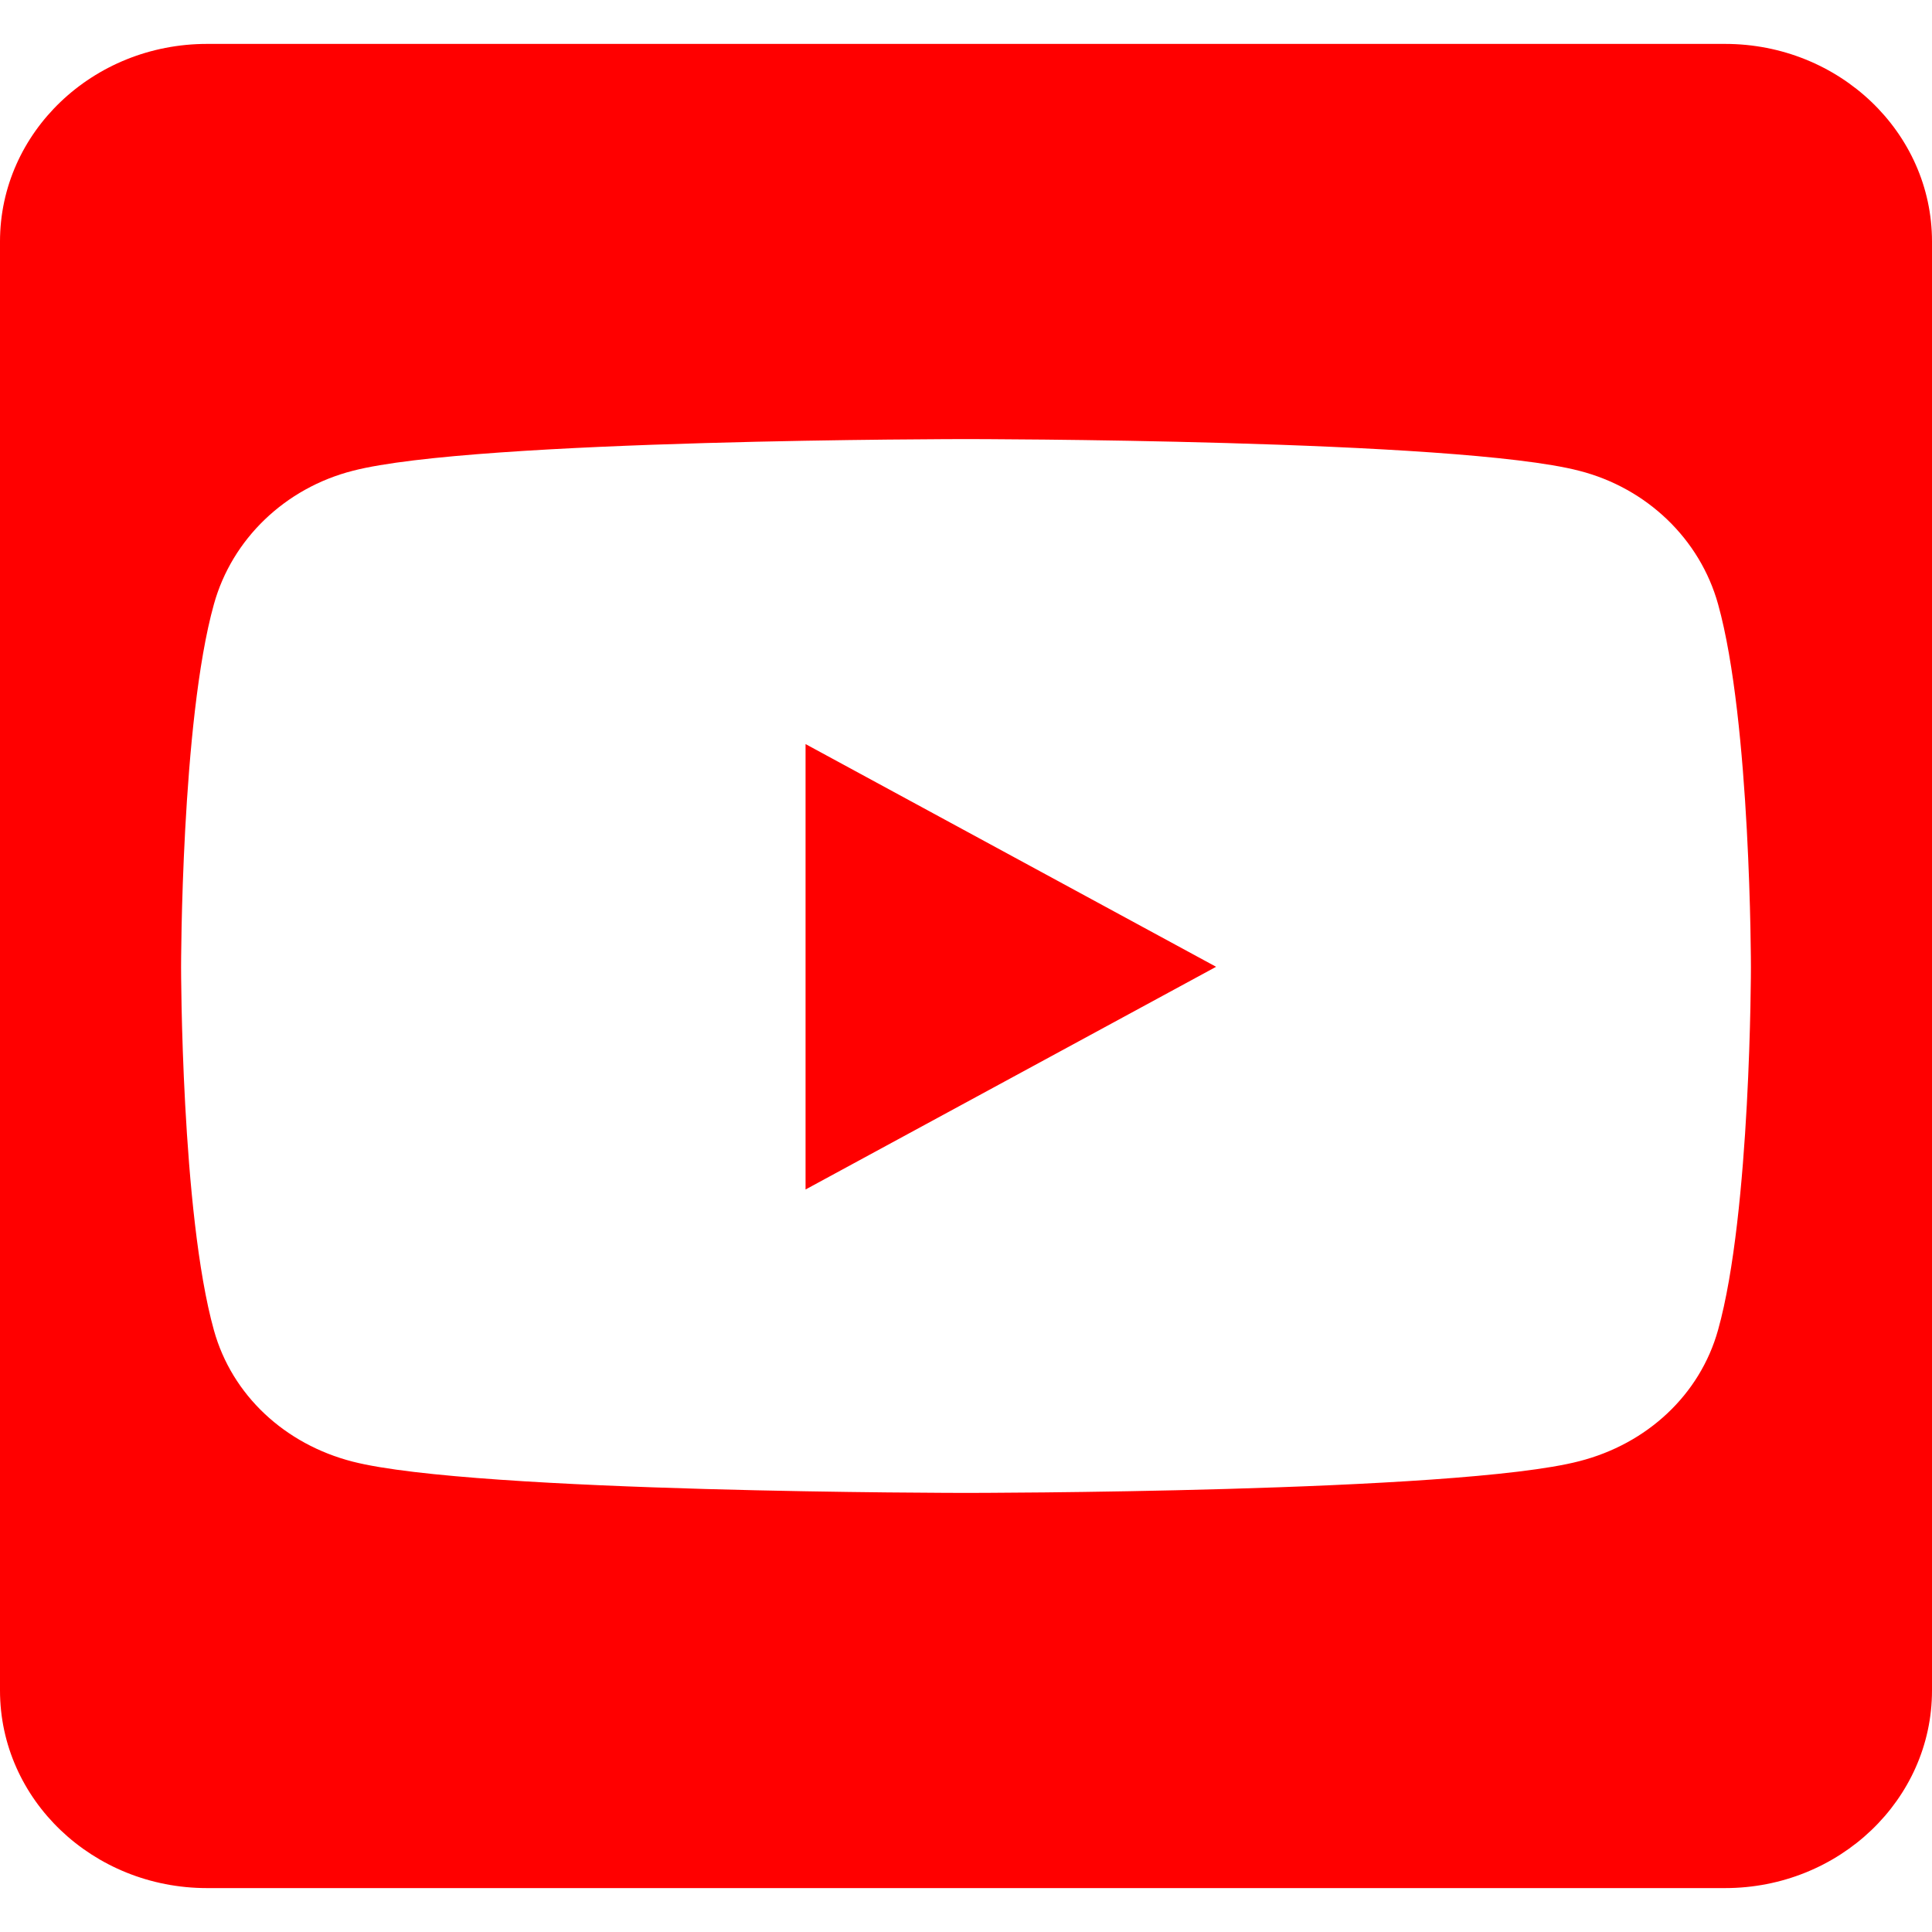 <svg width="22" height="22" viewBox="0 0 22 22" fill="none" xmlns="http://www.w3.org/2000/svg">
<path d="M9.173 8.473L13.848 11.009L9.173 13.545V8.473ZM22 2.75V19.25C22 20.492 20.944 21.5 19.643 21.5H2.357C1.056 21.5 0 20.492 0 19.25V2.75C0 1.508 1.056 0.5 2.357 0.5H19.643C20.944 0.5 22 1.508 22 2.75ZM19.938 11.014C19.938 11.014 19.938 8.22 19.564 6.88C19.358 6.139 18.754 5.558 17.983 5.361C16.593 5 11 5 11 5C11 5 5.407 5 4.017 5.361C3.246 5.558 2.642 6.139 2.436 6.88C2.062 8.216 2.062 11.014 2.062 11.014C2.062 11.014 2.062 13.808 2.436 15.148C2.642 15.889 3.246 16.447 4.017 16.644C5.407 17 11 17 11 17C11 17 16.593 17 17.983 16.639C18.754 16.442 19.358 15.884 19.564 15.144C19.938 13.808 19.938 11.014 19.938 11.014Z" fill="#FF0000"/>
</svg>
